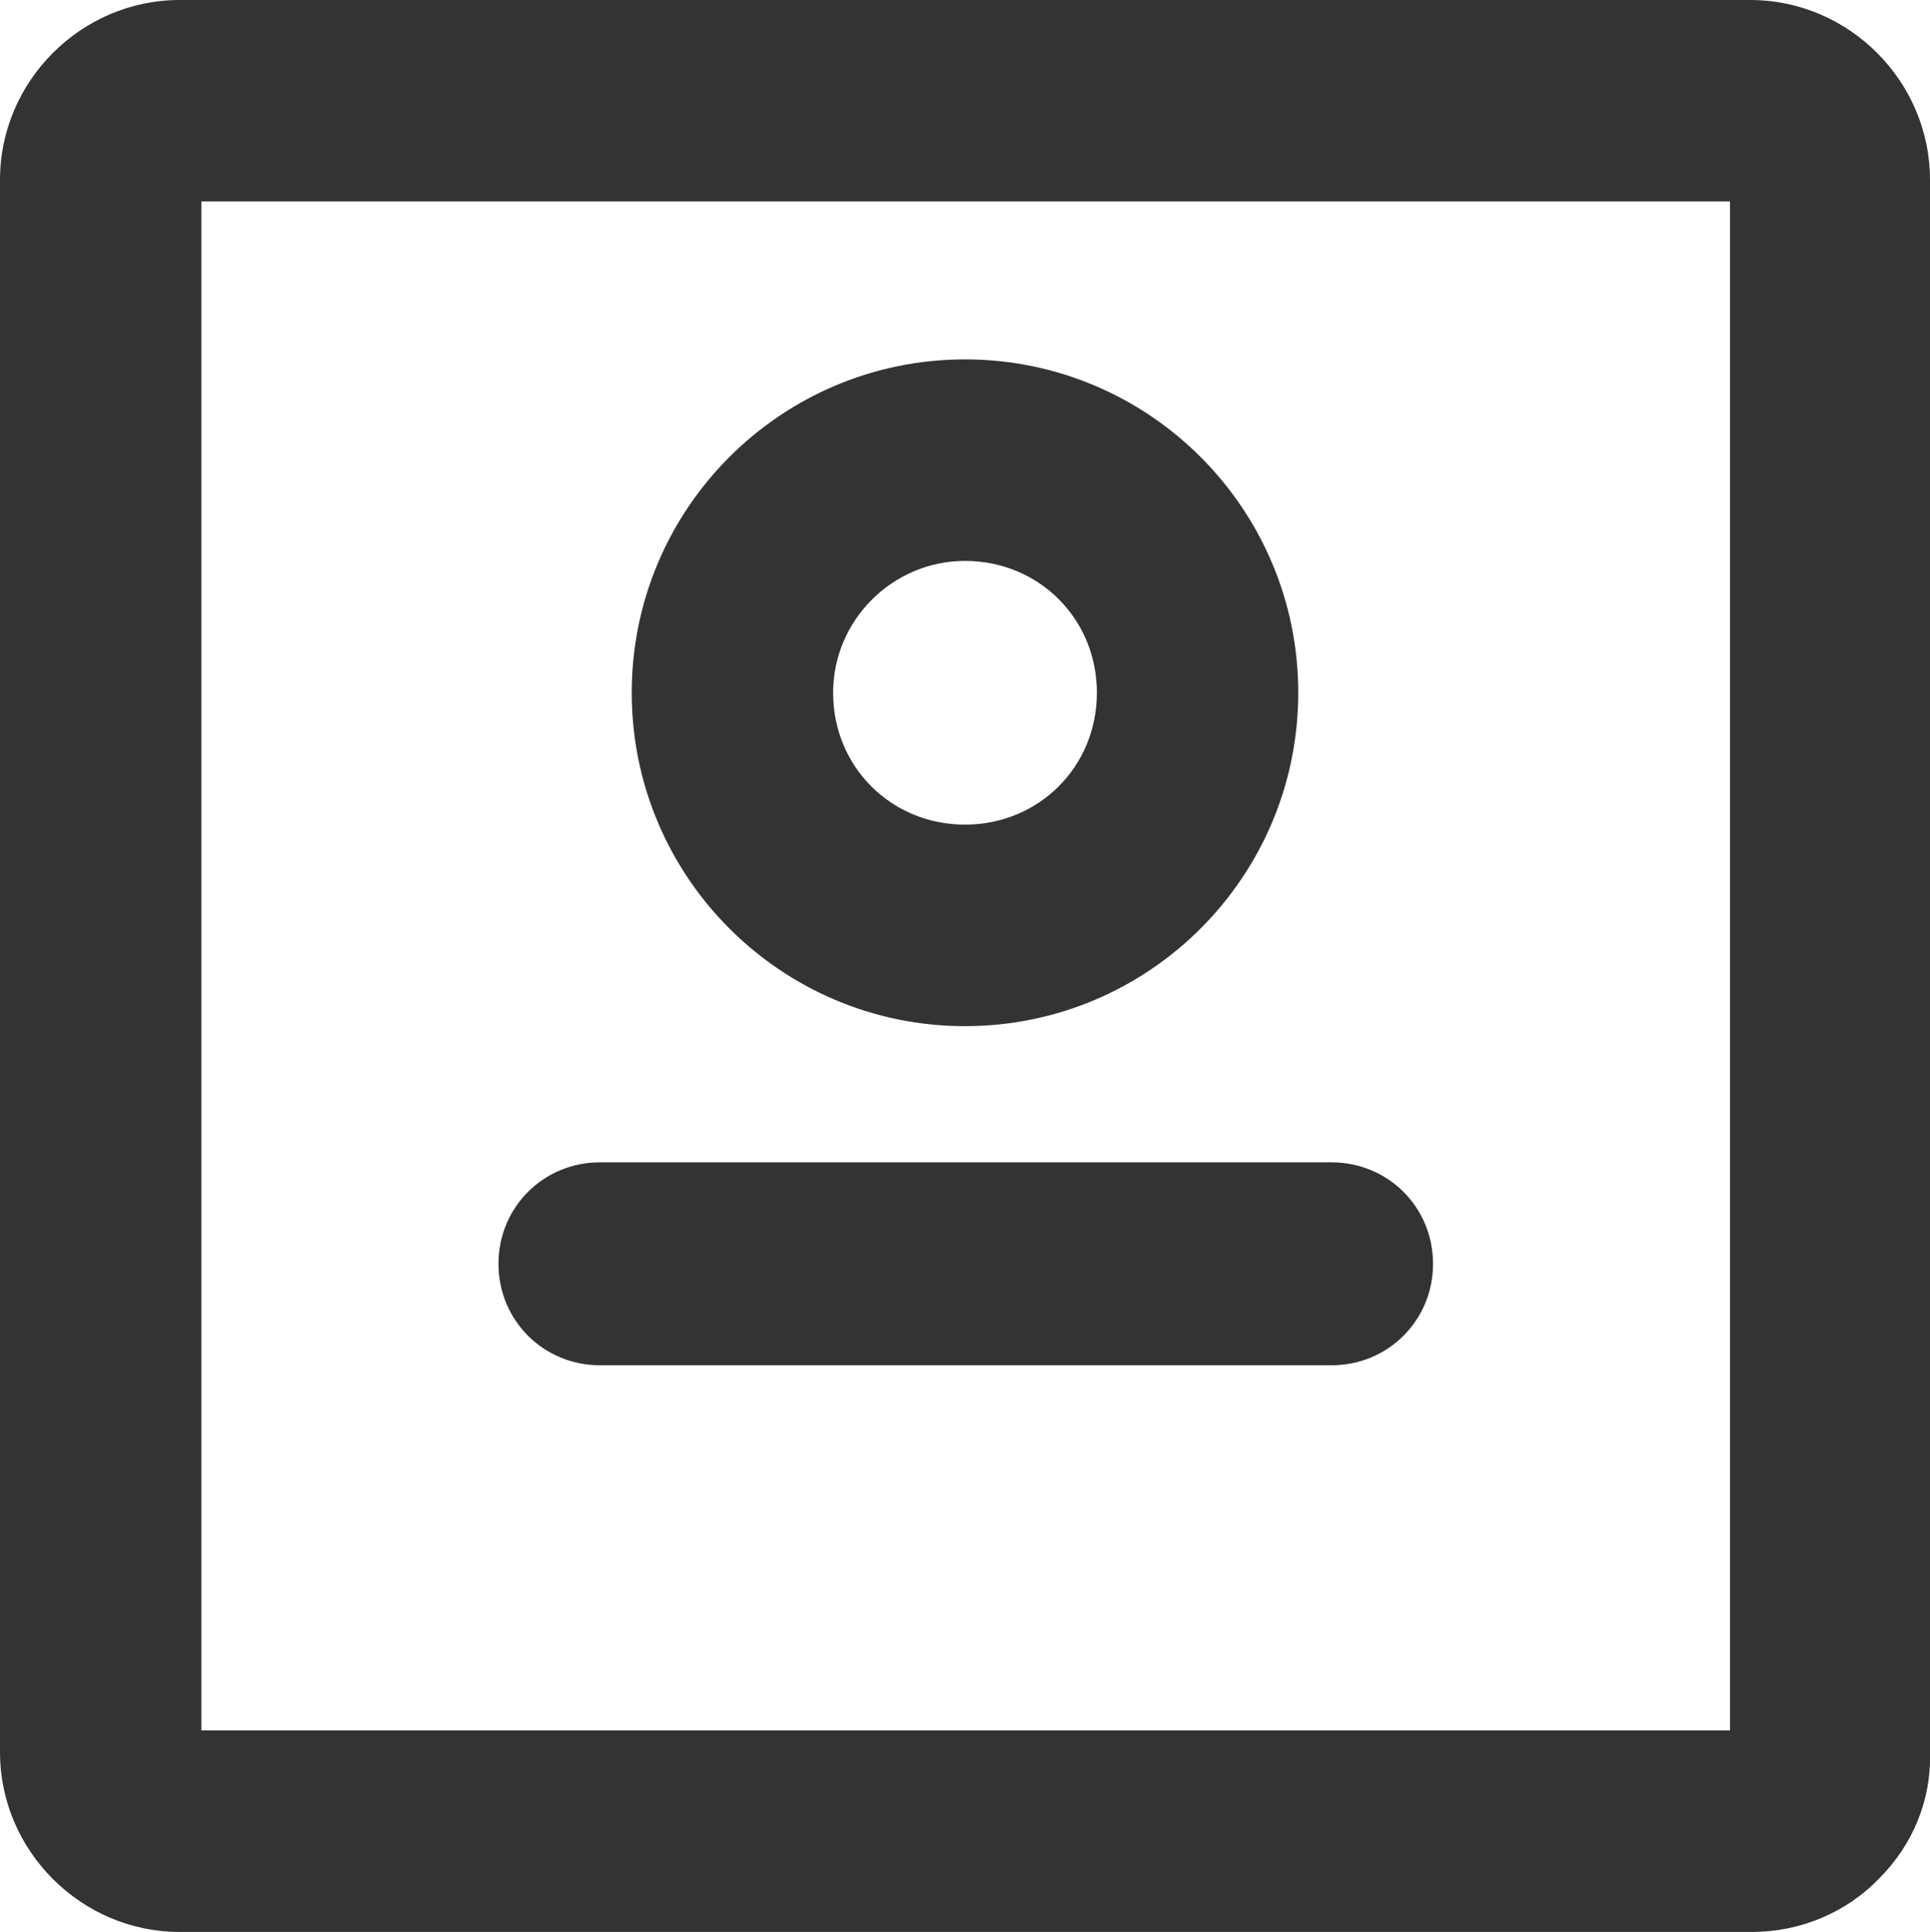 <svg xmlns="http://www.w3.org/2000/svg" xmlns:xlink="http://www.w3.org/1999/xlink" fill="none" version="1.1" width="18" height="18.014" viewBox="0 0 18 18.014"><defs><clipPath id="master_svg0_19_0798"><rect x="0" y="0" width="18" height="18.014" rx="0"/></clipPath></defs><g clip-path="url(#master_svg0_19_0798)"><g><path d="M5.595,12.73C5.068,12.73,4.649,12.311,4.649,11.784C4.649,11.257,5.068,10.838,5.595,10.838L12.419,10.838C12.946,10.838,13.365,11.257,13.365,11.784C13.365,12.311,12.946,12.73,12.419,12.73L5.595,12.73Z" fill="#333333" fill-opacity="1"/></g><g><path d="M1.676,18.014C0.757,18.014,0,17.257,0,16.338L0,1.676C0,0.757,0.757,0,1.676,0L16.324,0C17.243,0,18,0.757,18,1.676L18,16.338C18.014,16.784,17.838,17.203,17.527,17.514C17.216,17.838,16.784,18.014,16.338,18.014L1.676,18.014ZM1.878,16.135L16.135,16.135L16.135,1.878L1.878,1.878L1.878,16.135Z" fill="#333333" fill-opacity="1"/></g><g><path d="M9,9.568C7.284,9.568,5.892,8.176,5.892,6.459C5.892,4.743,7.284,3.351,9,3.351C10.716,3.351,12.108,4.743,12.108,6.459C12.108,8.176,10.716,9.568,9,9.568ZM9,5.23C8.324,5.23,7.77,5.784,7.77,6.459C7.77,7.149,8.311,7.689,9,7.689C9.689,7.689,10.23,7.149,10.23,6.459C10.23,5.77,9.689,5.23,9,5.23Z" fill="#333333" fill-opacity="1"/></g></g></svg>